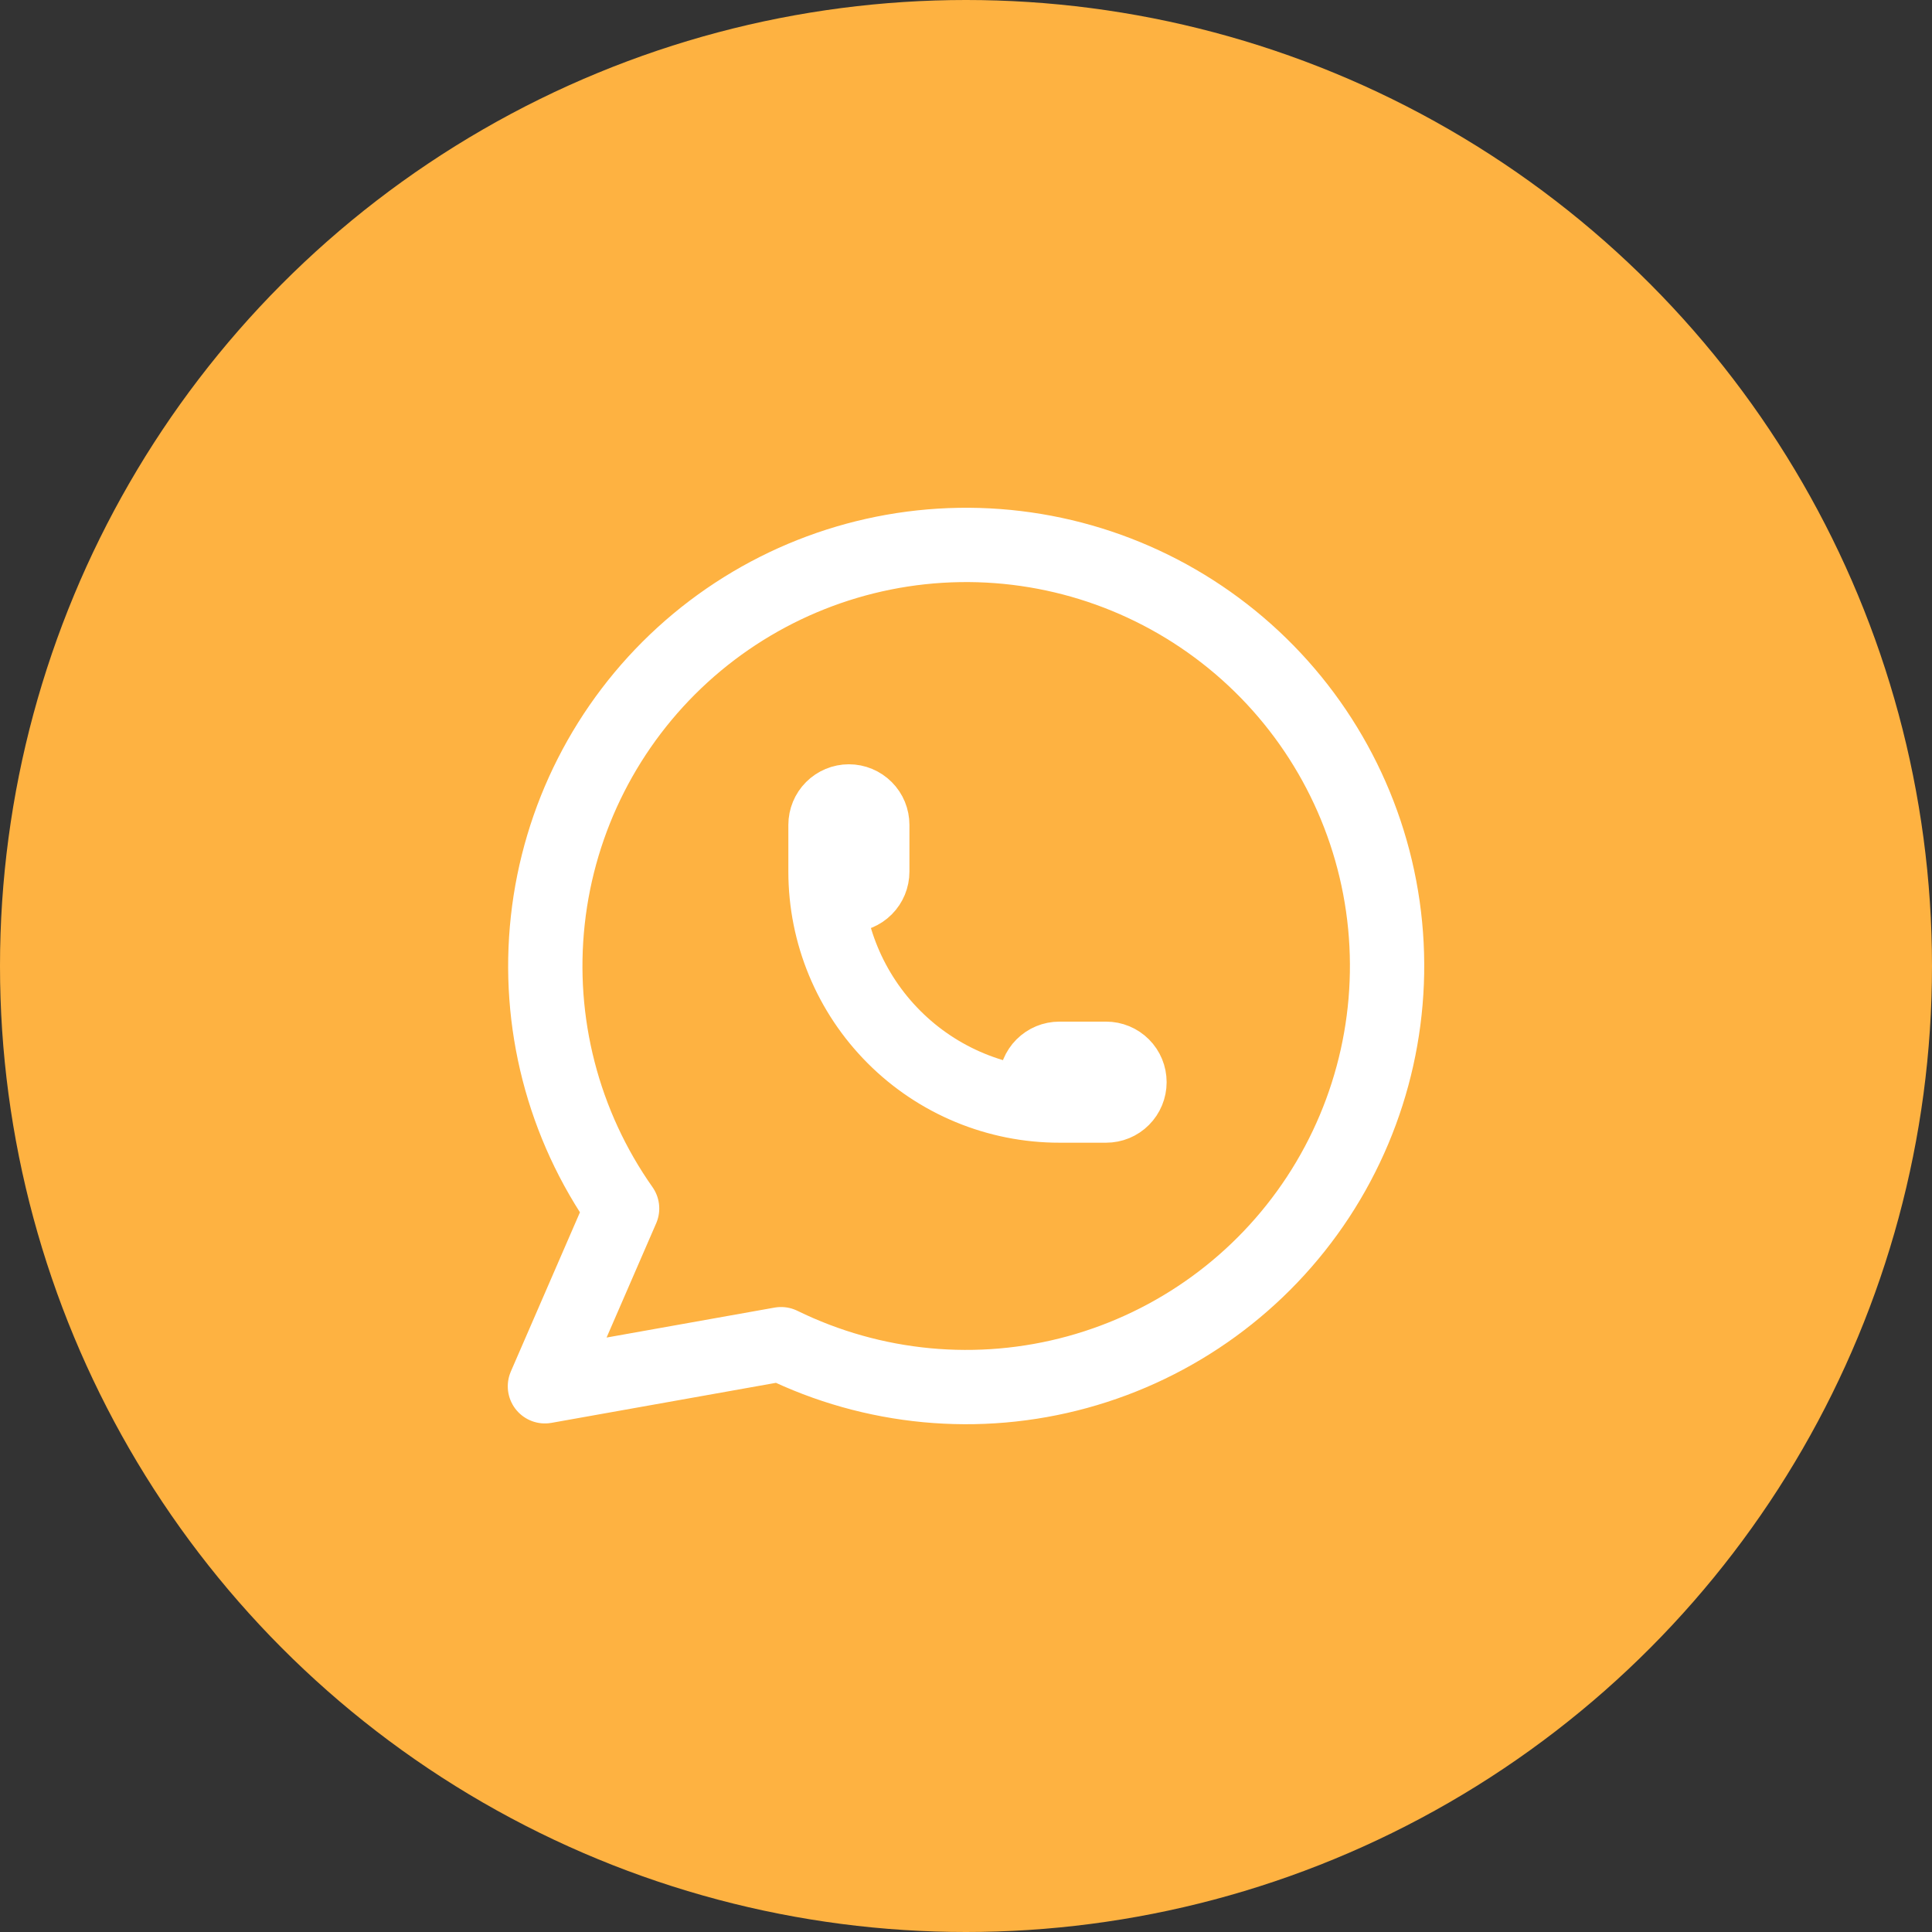 <?xml version="1.0" encoding="UTF-8"?> <svg xmlns="http://www.w3.org/2000/svg" width="39" height="39" viewBox="0 0 39 39" fill="none"><rect x="0" y="0" width="39" height="39" fill="#333333" stroke="none"/> <circle cx="19.5" cy="19.5" r="19.5" fill="#FEB241"></circle> <path d="M16.664 17.595C16.664 17.72 16.714 17.84 16.802 17.929C16.891 18.018 17.011 18.067 17.136 18.067C17.262 18.067 17.381 18.018 17.47 17.929C17.559 17.84 17.608 17.72 17.608 17.595V16.651C17.608 16.526 17.559 16.405 17.47 16.317C17.381 16.228 17.262 16.178 17.136 16.178C17.011 16.178 16.891 16.228 16.802 16.317C16.714 16.405 16.664 16.526 16.664 16.651V17.595ZM16.664 17.595C16.664 18.848 17.162 20.049 18.047 20.934C18.932 21.82 20.133 22.317 21.384 22.317M21.384 22.317H22.328C22.454 22.317 22.574 22.268 22.662 22.179C22.751 22.09 22.8 21.97 22.8 21.845C22.8 21.72 22.751 21.6 22.662 21.511C22.574 21.423 22.454 21.373 22.328 21.373H21.384C21.259 21.373 21.139 21.423 21.051 21.511C20.962 21.6 20.912 21.72 20.912 21.845C20.912 21.97 20.962 22.09 21.051 22.179C21.139 22.268 21.259 22.317 21.384 22.317ZM11 27.984L12.558 24.395C11.366 22.703 10.833 20.634 11.058 18.576C11.283 16.518 12.251 14.613 13.78 13.218C15.309 11.824 17.295 11.035 19.364 11.001C21.433 10.967 23.443 11.69 25.017 13.033C26.592 14.376 27.622 16.248 27.915 18.298C28.207 20.347 27.742 22.433 26.607 24.164C25.472 25.894 23.744 27.151 21.748 27.698C19.753 28.245 17.626 28.044 15.767 27.134L11 27.984Z" stroke="white" stroke-width="1.5" stroke-linecap="round" stroke-linejoin="round"></path> </svg> 